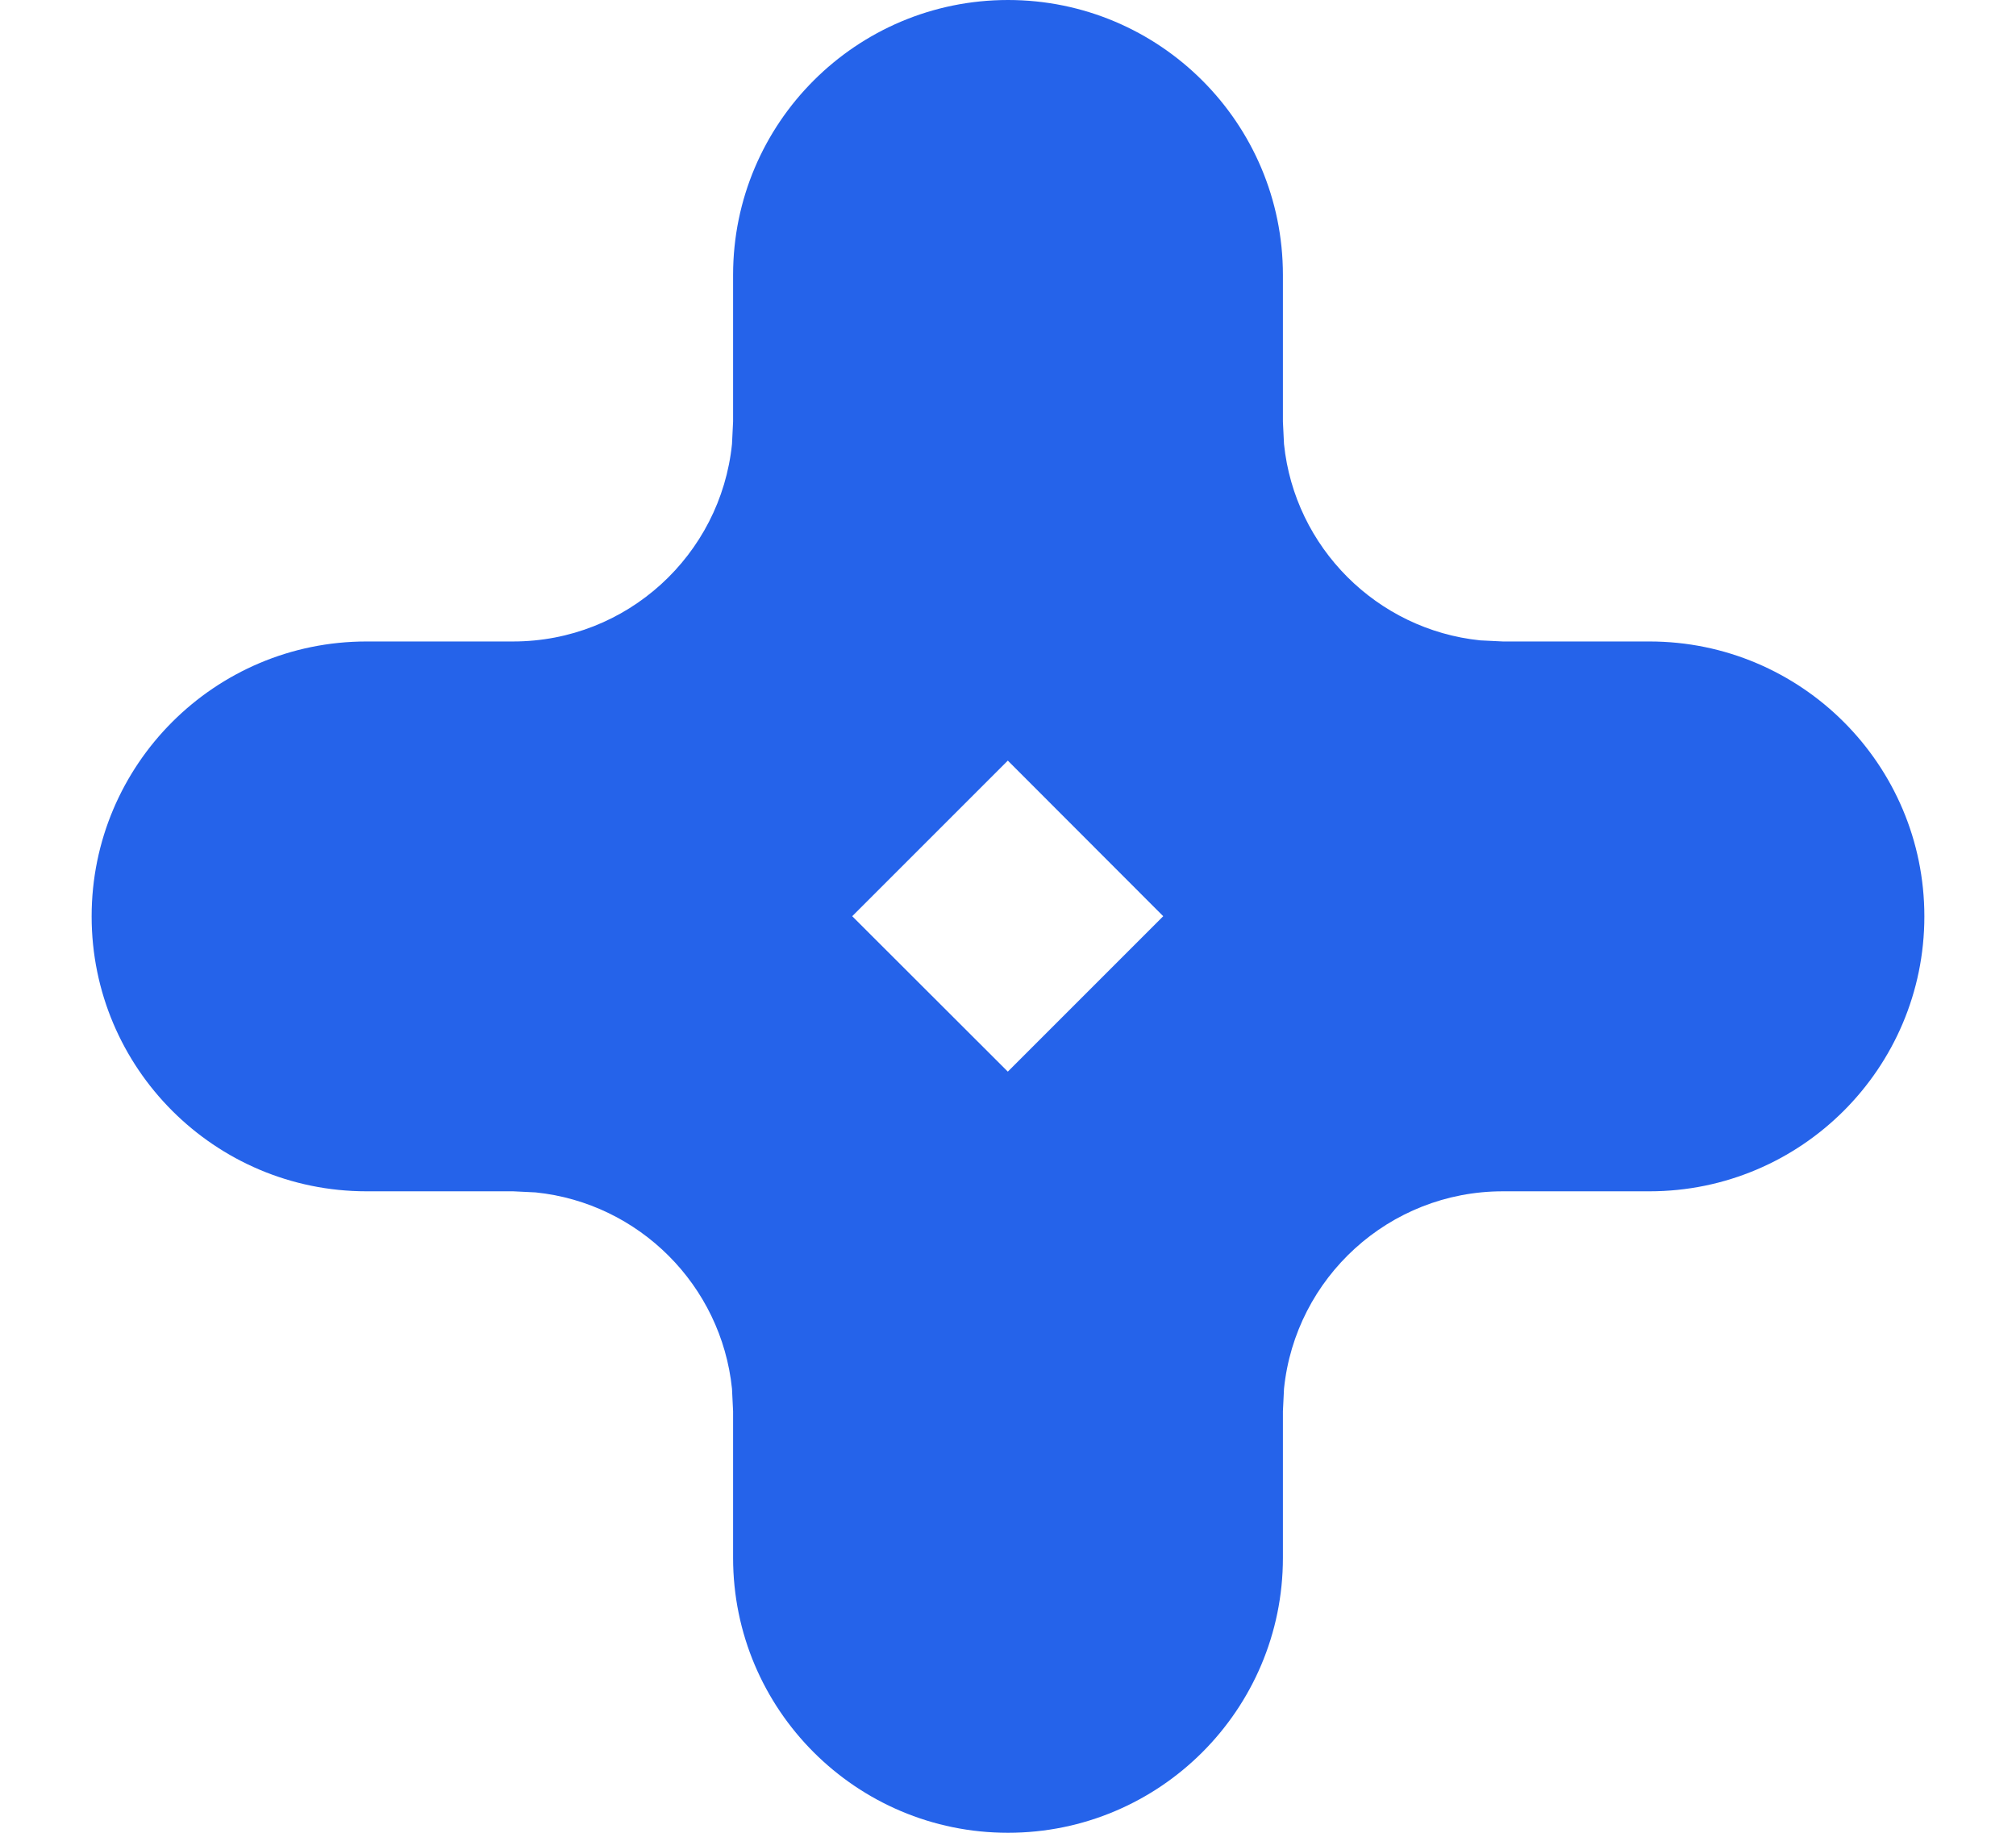 <?xml version="1.0" encoding="UTF-8"?>
<svg width="11px" height="10px" viewBox="0 0 11 10" version="1.1" xmlns="http://www.w3.org/2000/svg" xmlns:xlink="http://www.w3.org/1999/xlink">
    <title>形状结合</title>
    <g id="页面-2最新" stroke="none" stroke-width="1" fill="none" fill-rule="evenodd">
        <g id="05-1Order-Record" transform="translate(-283, -86)" fill="#2563EA">
            <path d="M288.5,86 C289.328,86 290,86.672 290,87.5 L290,88.3 L290.006,88.423 C290.064,88.987 290.513,89.436 291.077,89.494 L291.2,89.5 L292,89.5 C292.828,89.5 293.5,90.172 293.5,91 C293.5,91.828 292.828,92.5 292,92.5 L291.2,92.5 C290.579,92.5 290.068,92.972 290.006,93.577 L290,93.7 L290,94.5 C290,95.328 289.328,96 288.5,96 C287.672,96 287,95.328 287,94.5 L287,93.7 L286.994,93.577 C286.936,93.013 286.487,92.564 285.923,92.506 L285.8,92.5 L285,92.5 C284.172,92.5 283.5,91.828 283.5,91 C283.5,90.172 284.172,89.5 285,89.5 L285.8,89.5 C286.421,89.5 286.932,89.028 286.994,88.423 L287,88.3 L287,87.5 C287,86.672 287.672,86 288.5,86 Z M288.499,90.15 L287.65,90.999 L288.499,91.847 L289.347,90.999 L288.499,90.15 Z" id="形状结合"></path>
        </g>
    </g>
</svg>